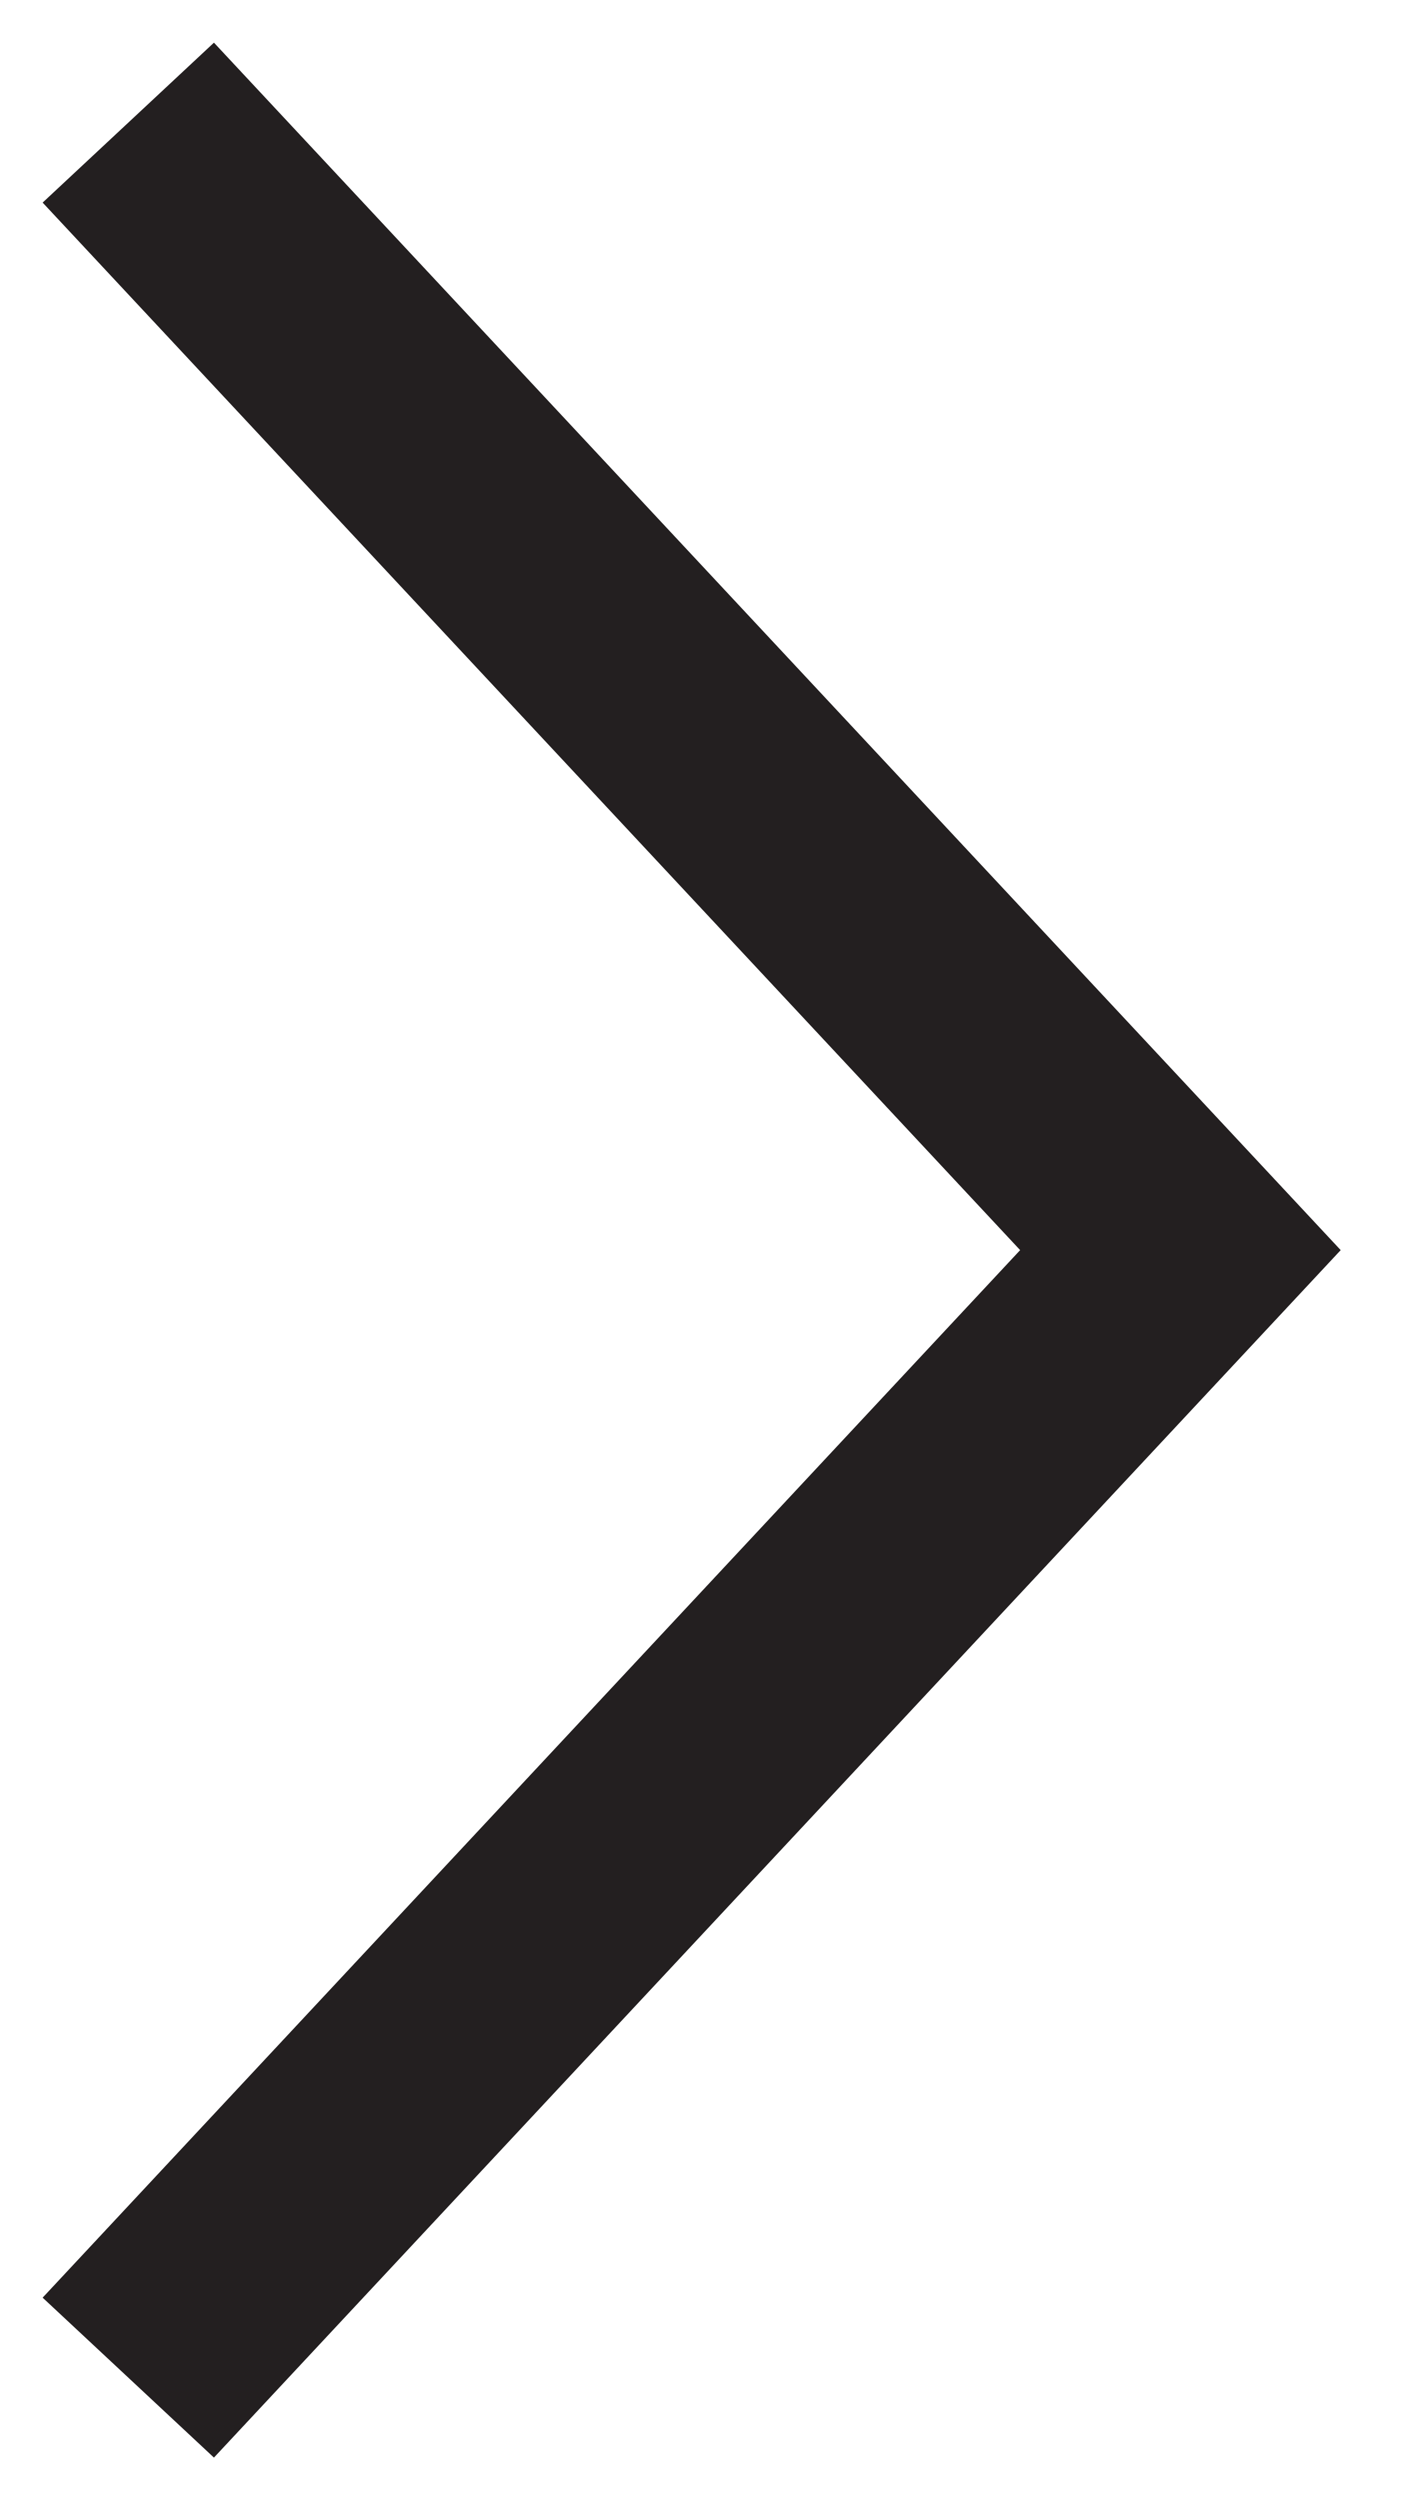 <svg width="9" height="16" viewBox="0 0 9 16" fill="none" xmlns="http://www.w3.org/2000/svg">
<path d="M1.333 14.667L7.556 8L1.333 1.333" stroke="#231F20" stroke-width="1.5" stroke-linecap="square"/>
</svg>
